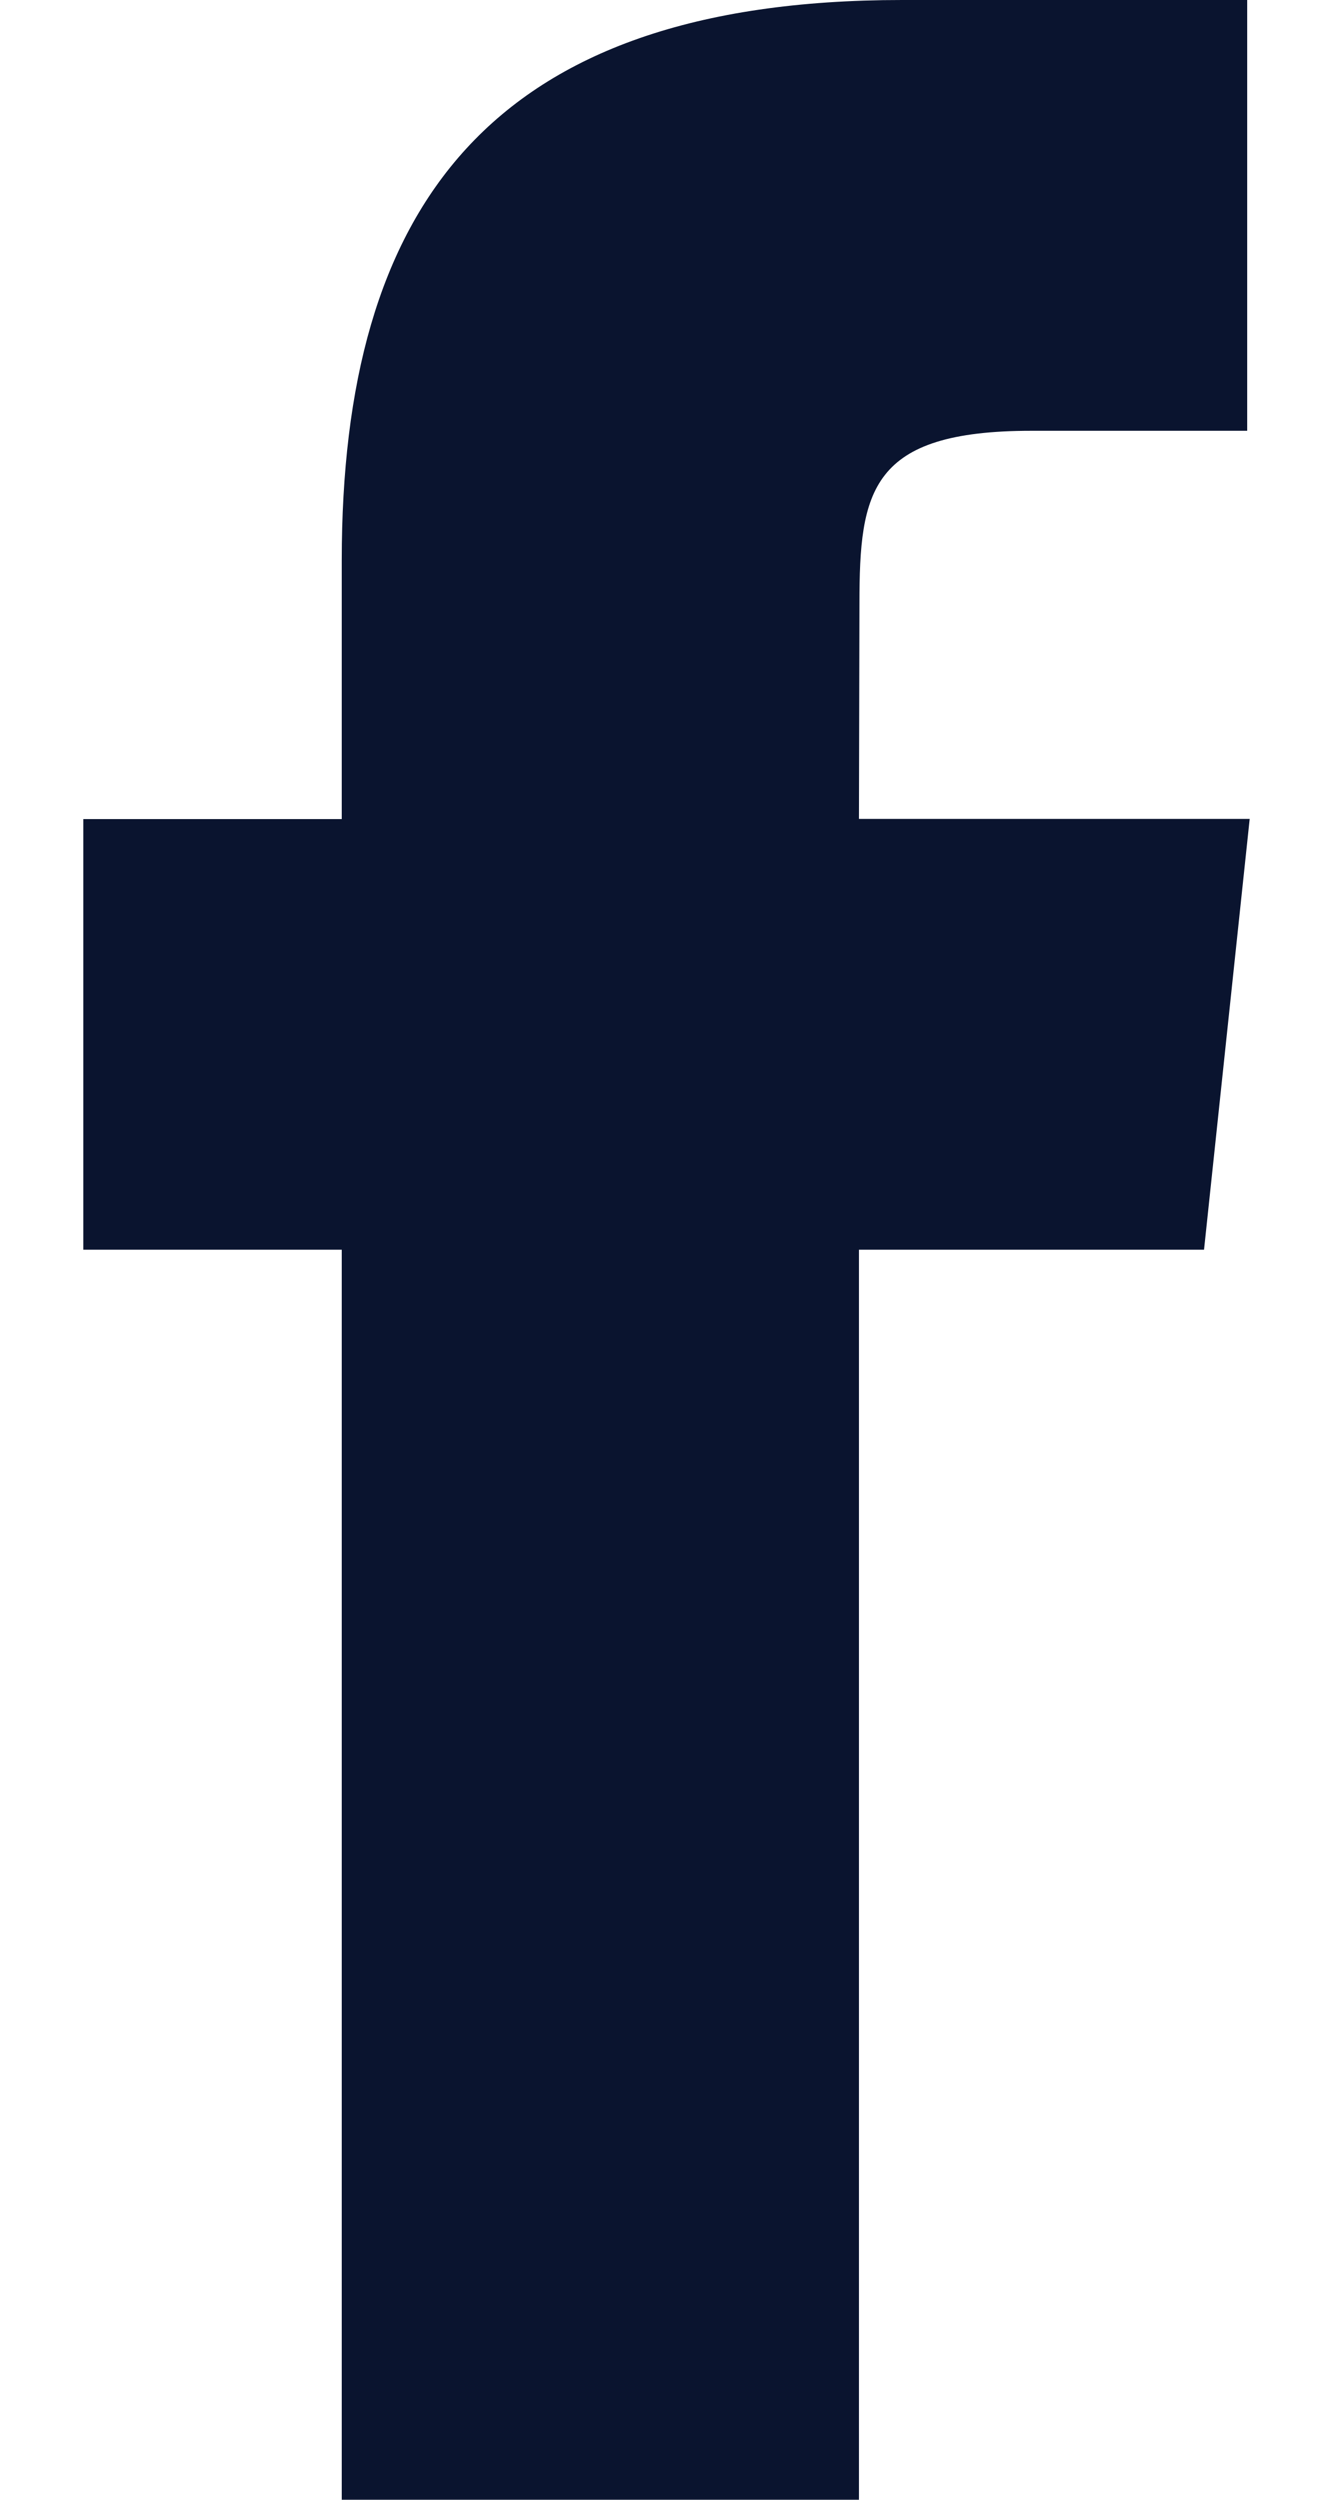 <svg width="8" height="15" viewBox="0 0 8 15" fill="none" xmlns="http://www.w3.org/2000/svg">
<path fill-rule="evenodd" clip-rule="evenodd" d="M2.051 15V7.499H0.5V4.915H2.051V3.363C2.051 1.254 2.926 0 5.414 0H7.485V2.585H6.191C5.222 2.585 5.158 2.946 5.158 3.621L5.155 4.914H7.5L7.226 7.499H5.155V15H2.051Z" fill="#0A142F"/>
</svg>
